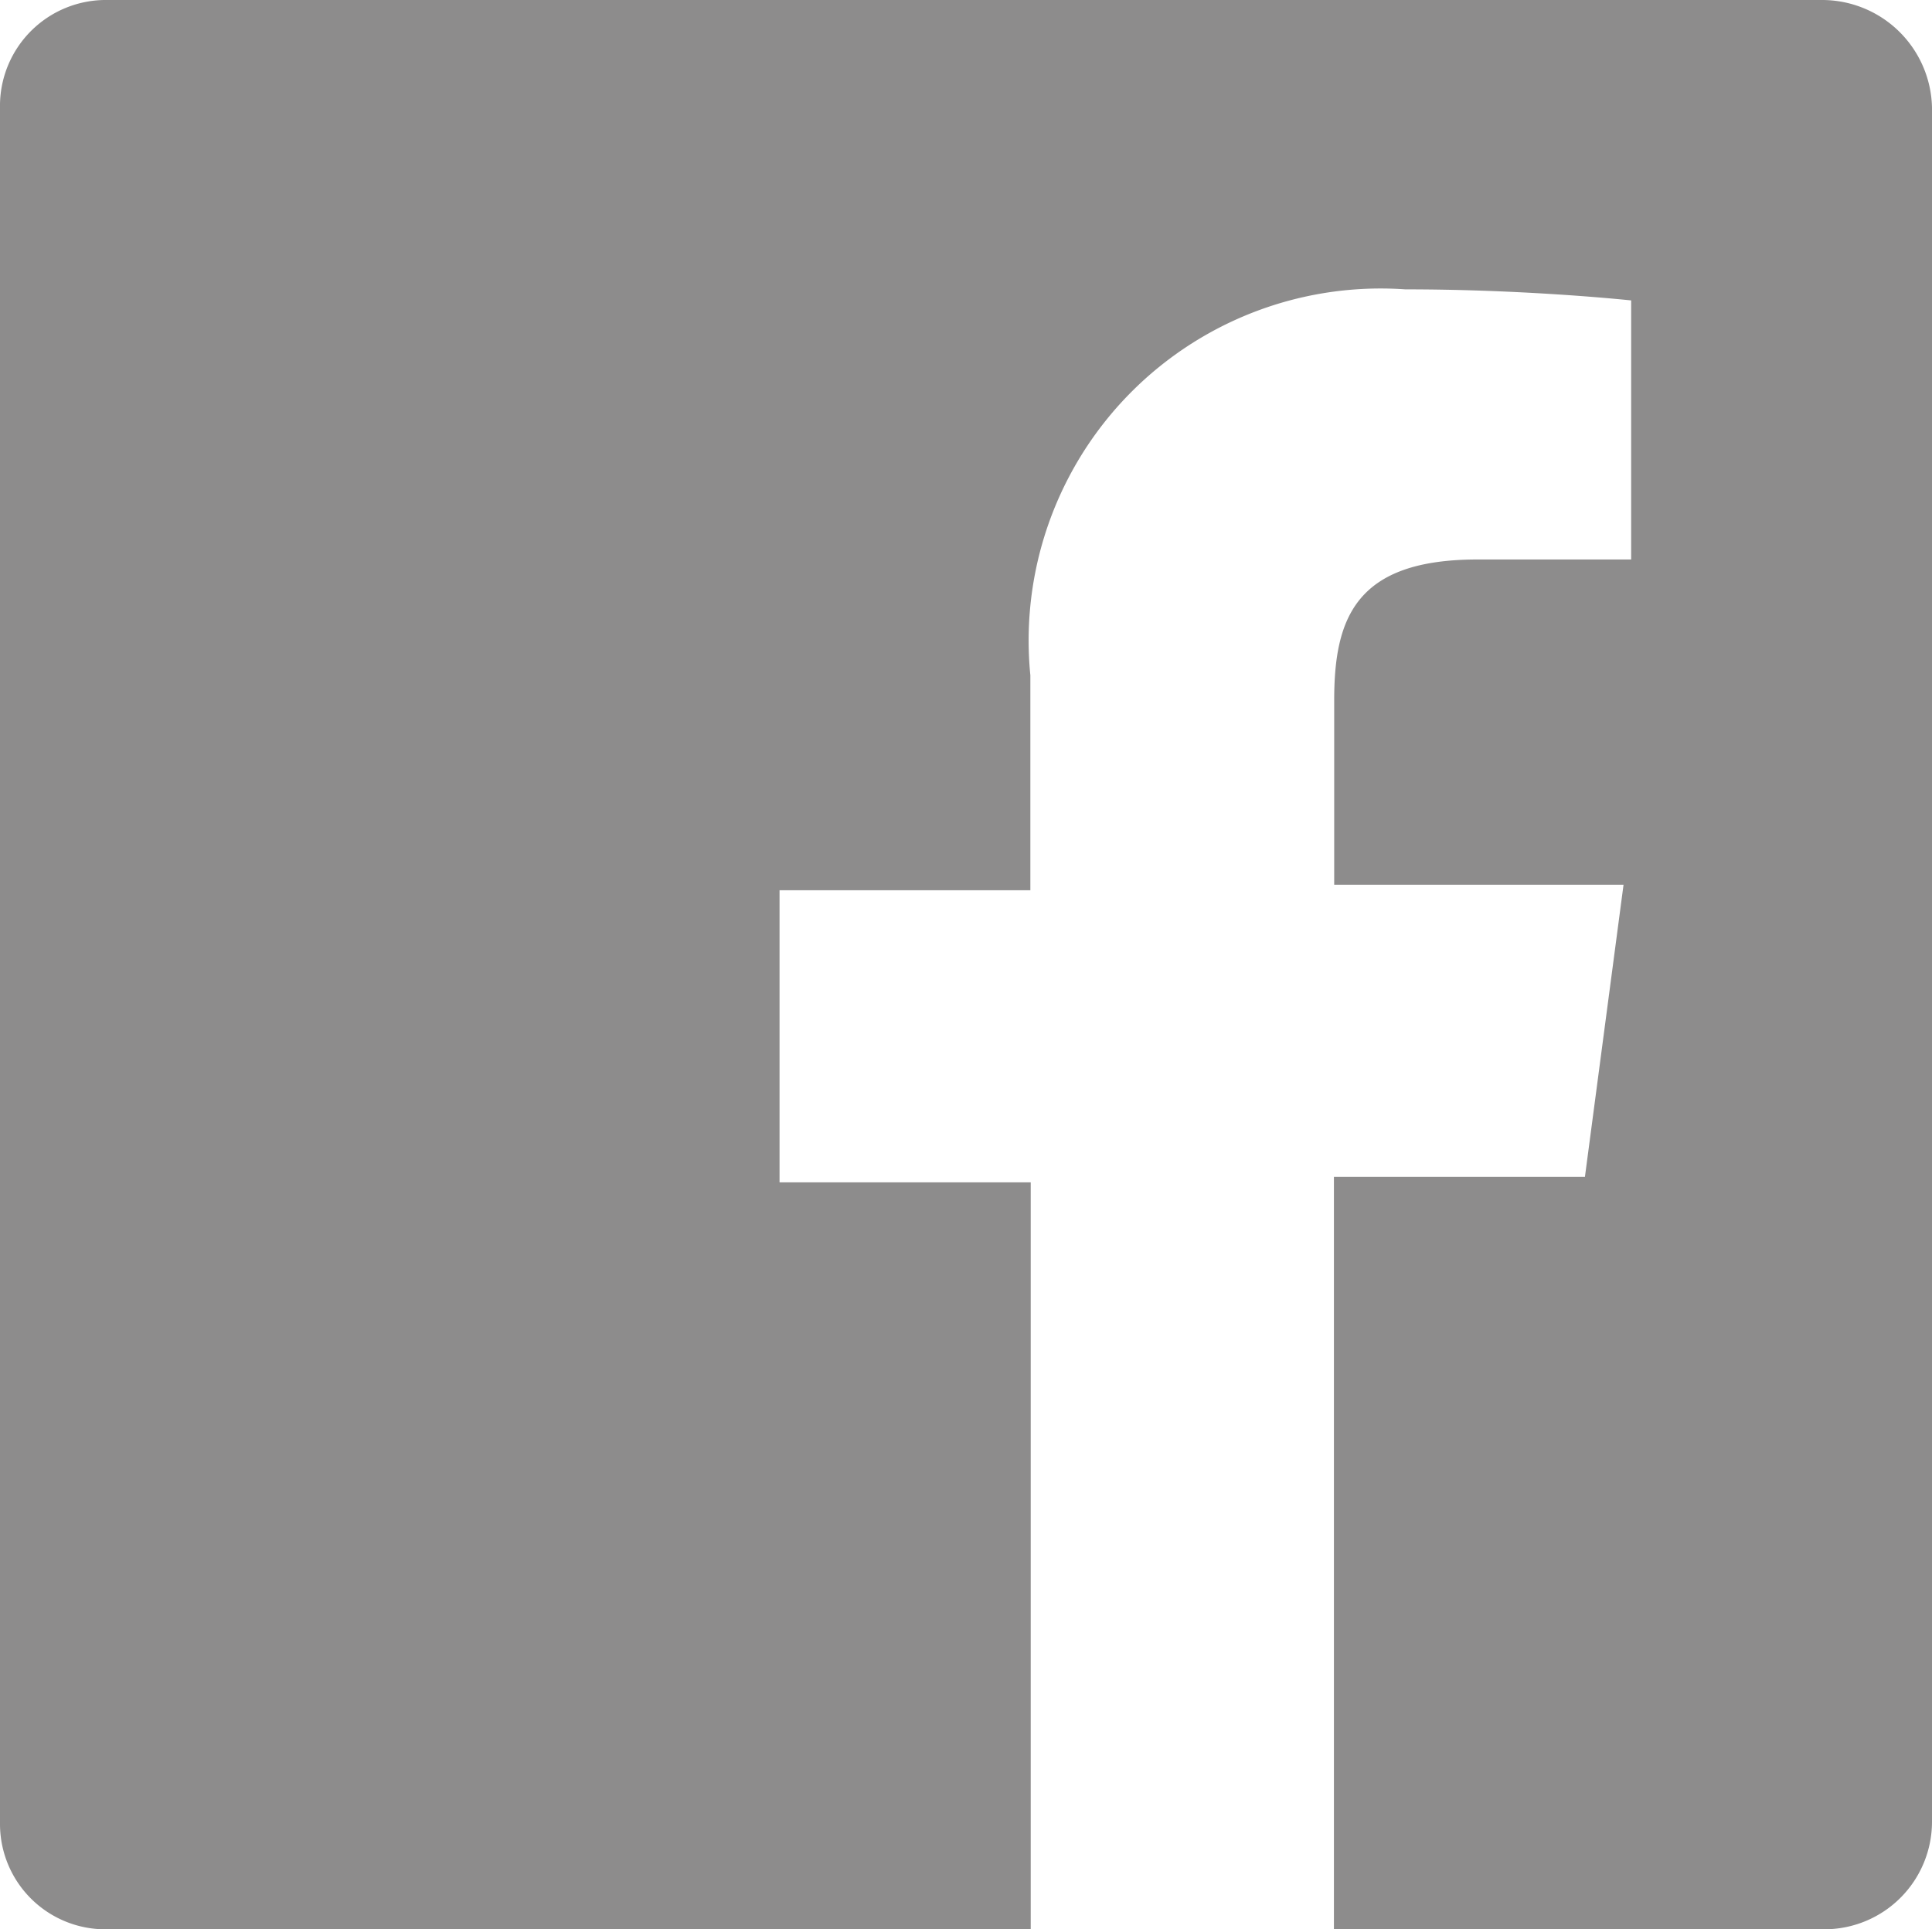<svg xmlns="http://www.w3.org/2000/svg" viewBox="702 12780 21.314 21.283"><path d="M722.1 12780h-18.914a1.168 1.168 0 0 0-1.186 1.186v18.942a1.162 1.162 0 0 0 1.186 1.155h10.185v-8.24H710.6v-3.222h2.767v-2.372a3.883 3.883 0 0 1 4.135-4.257c1.186 0 2.189.091 2.493.122v2.858H718.3c-1.338 0-1.581.639-1.581 1.551v2.037h3.192l-.426 3.223h-2.769v8.3h5.412a1.187 1.187 0 0 0 1.186-1.183v-18.914a1.213 1.213 0 0 0-1.214-1.186z" fill="#8d8c8c" data-name="Group 40"/></svg>